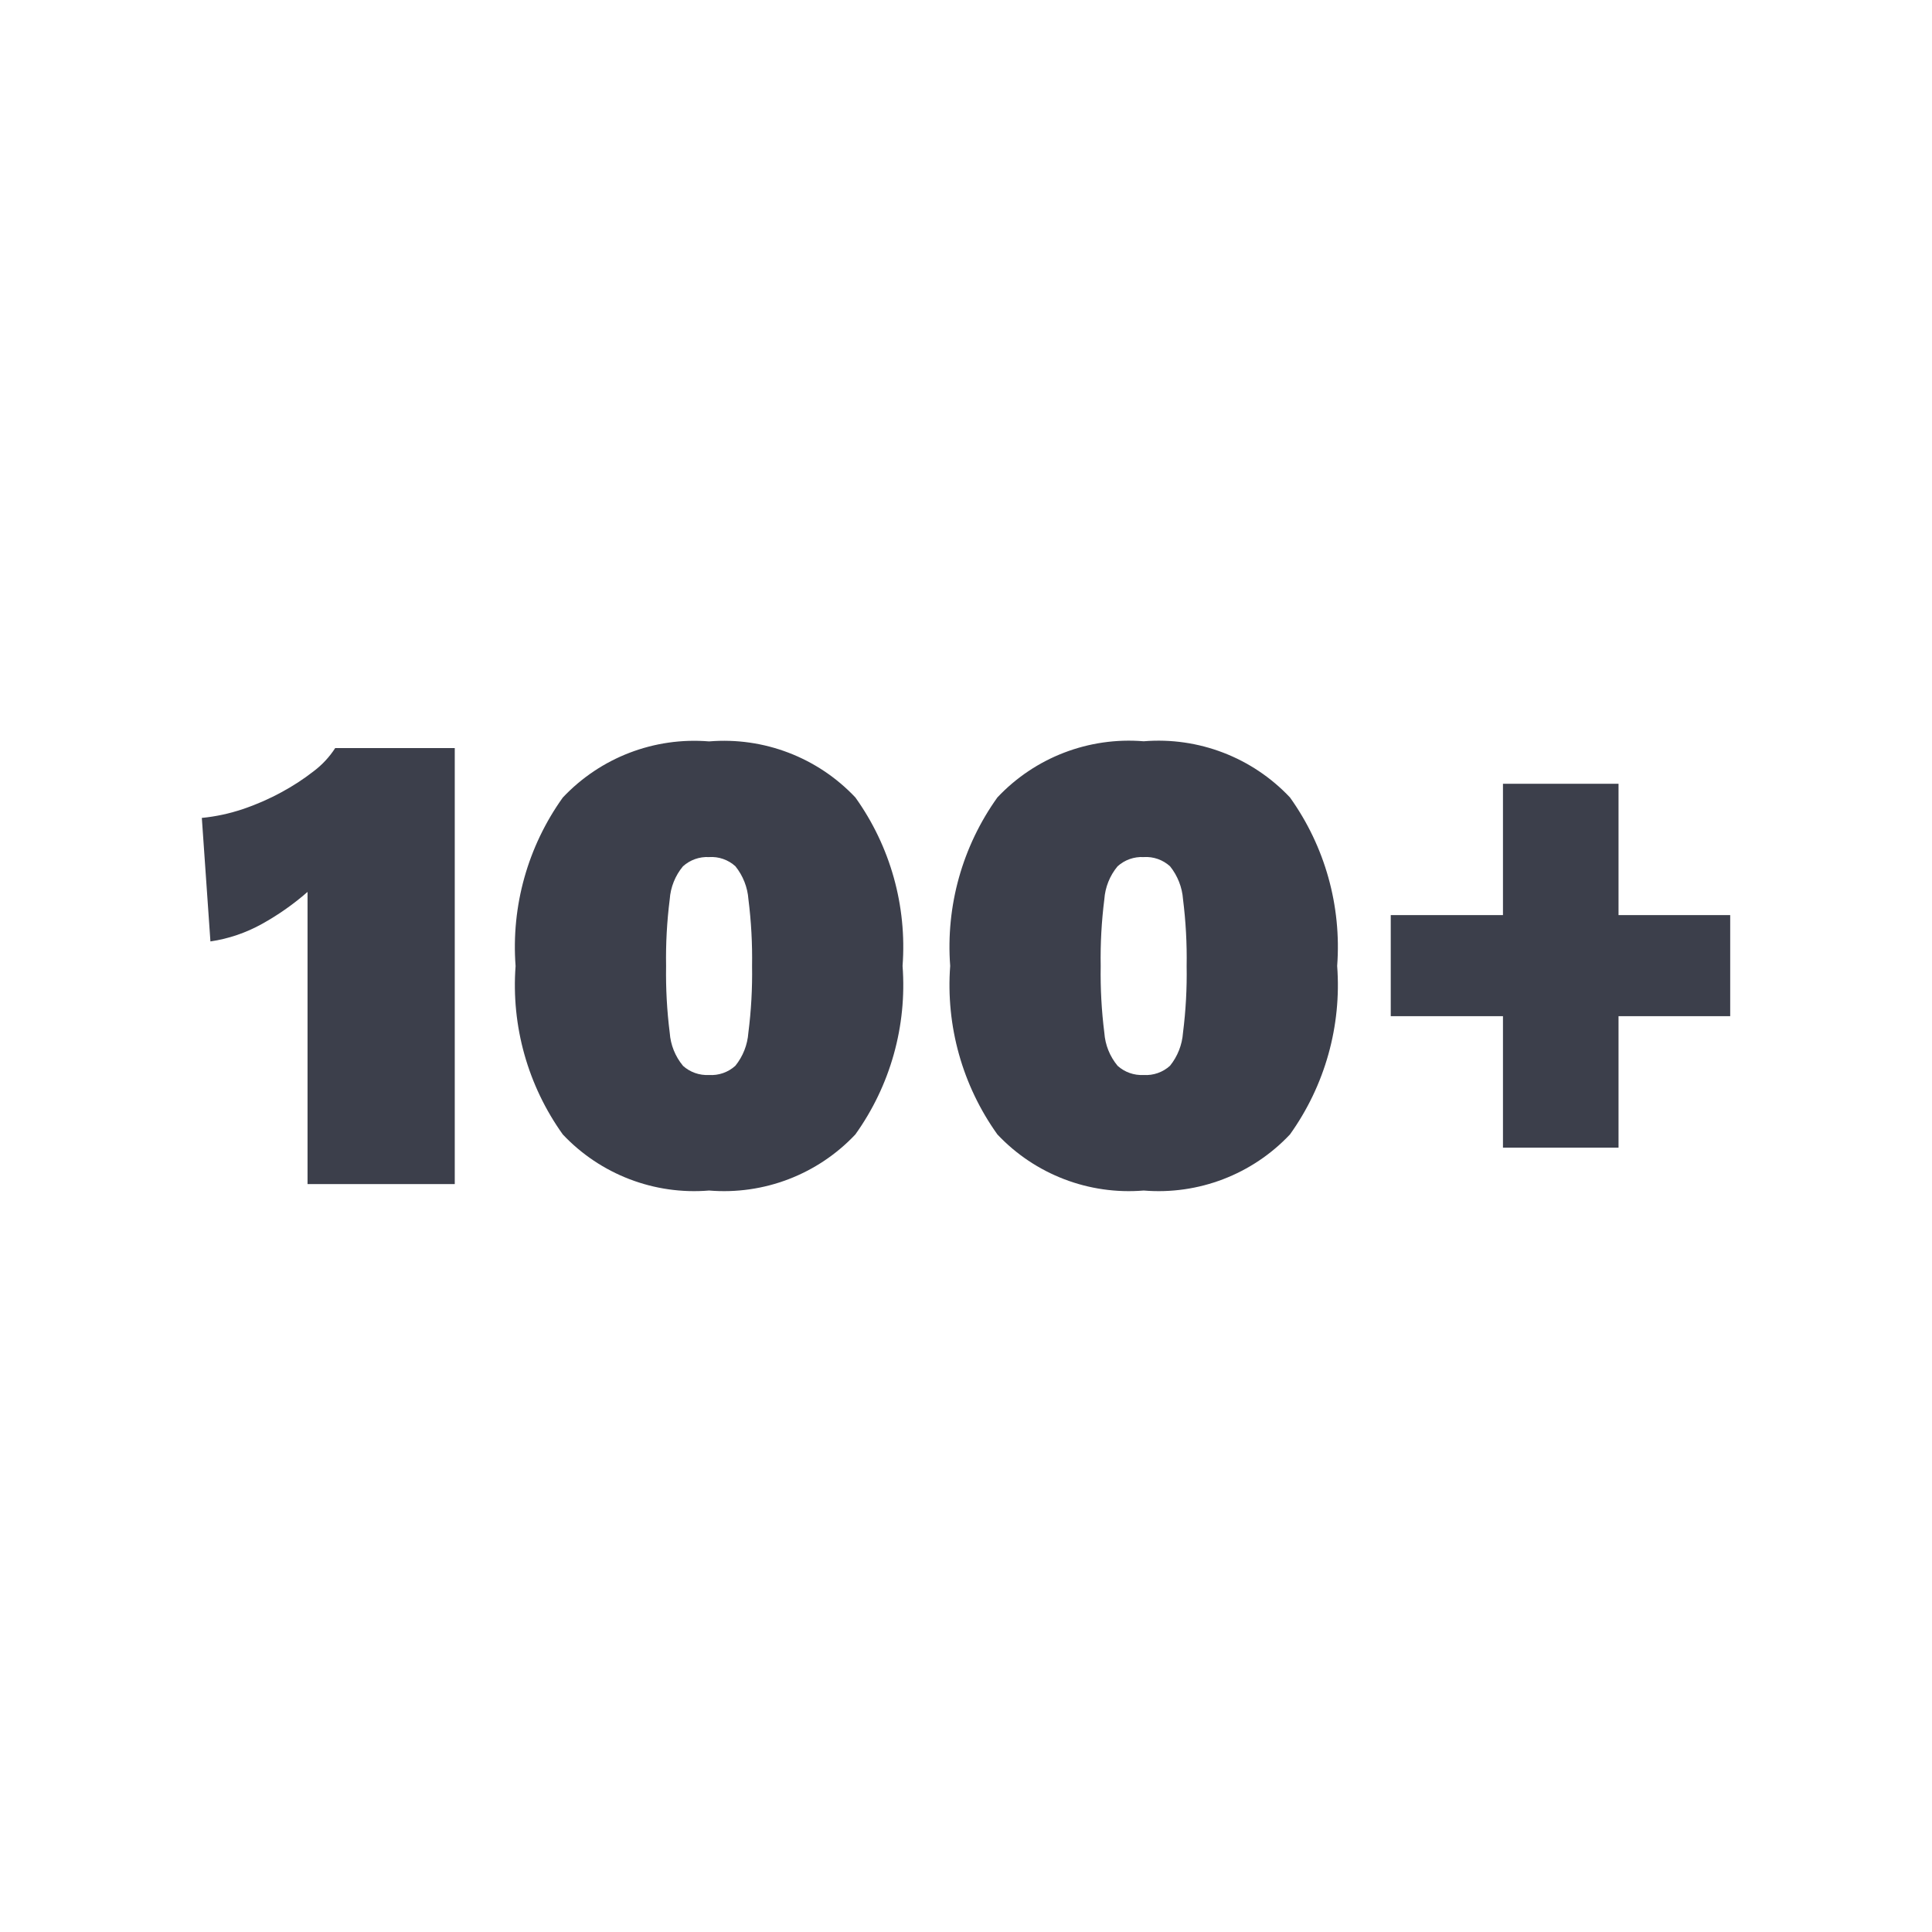 <?xml version="1.0" encoding="UTF-8"?>
<svg xmlns="http://www.w3.org/2000/svg" id="Layer_1" viewBox="0 0 600 600">
  <defs>
    <style>.cls-1{fill:#3c3f4b;stroke-width:0px;}</style>
  </defs>
  <g id="Group_257">
    <g id="Group_256">
      <path id="Path_332" class="cls-1" d="M141.23,367.72v-135.4h-37.13c-1.78,2.76-4.04,5.19-6.66,7.17-3.16,2.47-6.53,4.66-10.06,6.56-3.84,2.09-7.85,3.84-11.99,5.23-4.12,1.39-8.38,2.31-12.71,2.73l2.67,38.36c5.62-.82,11.04-2.67,16-5.43,5.06-2.8,9.81-6.14,14.16-9.95v90.73h45.73ZM265.64,352.31c10.87-15.19,16.06-33.7,14.66-52.33,1.39-18.62-3.79-37.14-14.66-52.33-11.71-12.41-28.43-18.81-45.43-17.4-17.01-1.4-33.73,5.01-45.43,17.44-10.87,15.19-16.06,33.7-14.66,52.33-1.39,18.61,3.8,37.11,14.66,52.29,11.7,12.42,28.43,18.83,45.43,17.42,17.01,1.41,33.73-5,45.43-17.42M212.1,330.98c-2.41-2.9-3.85-6.49-4.11-10.25-.87-6.87-1.24-13.79-1.13-20.72-.12-6.92.26-13.85,1.13-20.72.26-3.76,1.7-7.35,4.11-10.25,2.21-2,5.13-3.03,8.1-2.87,3.01-.2,5.97.83,8.2,2.87,2.35,2.93,3.76,6.51,4.03,10.25.87,6.87,1.24,13.79,1.13,20.72.11,6.92-.27,13.85-1.15,20.72-.27,3.75-1.67,7.32-4.03,10.25-2.23,2.03-5.19,3.07-8.2,2.87-2.97.16-5.89-.87-8.1-2.87M400.61,352.31c10.87-15.19,16.06-33.7,14.66-52.33,1.39-18.62-3.79-37.14-14.66-52.33-11.7-12.42-28.42-18.84-45.43-17.44-17.01-1.4-33.73,5.01-45.43,17.44-10.87,15.19-16.06,33.7-14.66,52.33-1.39,18.62,3.79,37.14,14.66,52.33,11.7,12.42,28.43,18.83,45.43,17.42,17.01,1.41,33.73-5,45.43-17.42M347.07,330.98c-2.41-2.9-3.85-6.49-4.11-10.25-.87-6.87-1.24-13.79-1.13-20.72-.12-6.92.26-13.85,1.13-20.72.26-3.76,1.7-7.35,4.11-10.25,2.21-2,5.13-3.03,8.1-2.87,3.01-.2,5.97.83,8.2,2.87,2.35,2.93,3.76,6.51,4.03,10.25.86,6.87,1.24,13.79,1.12,20.72.12,6.92-.26,13.85-1.13,20.72-.27,3.75-1.67,7.32-4.03,10.25-2.23,2.03-5.19,3.07-8.2,2.87-2.97.16-5.89-.87-8.1-2.87M466.76,356.41h35.89v-113.01h-35.89v113.01ZM431.91,315.59h105.42v-31.4h-105.42v31.4Z"></path>
    </g>
  </g>
</svg>
